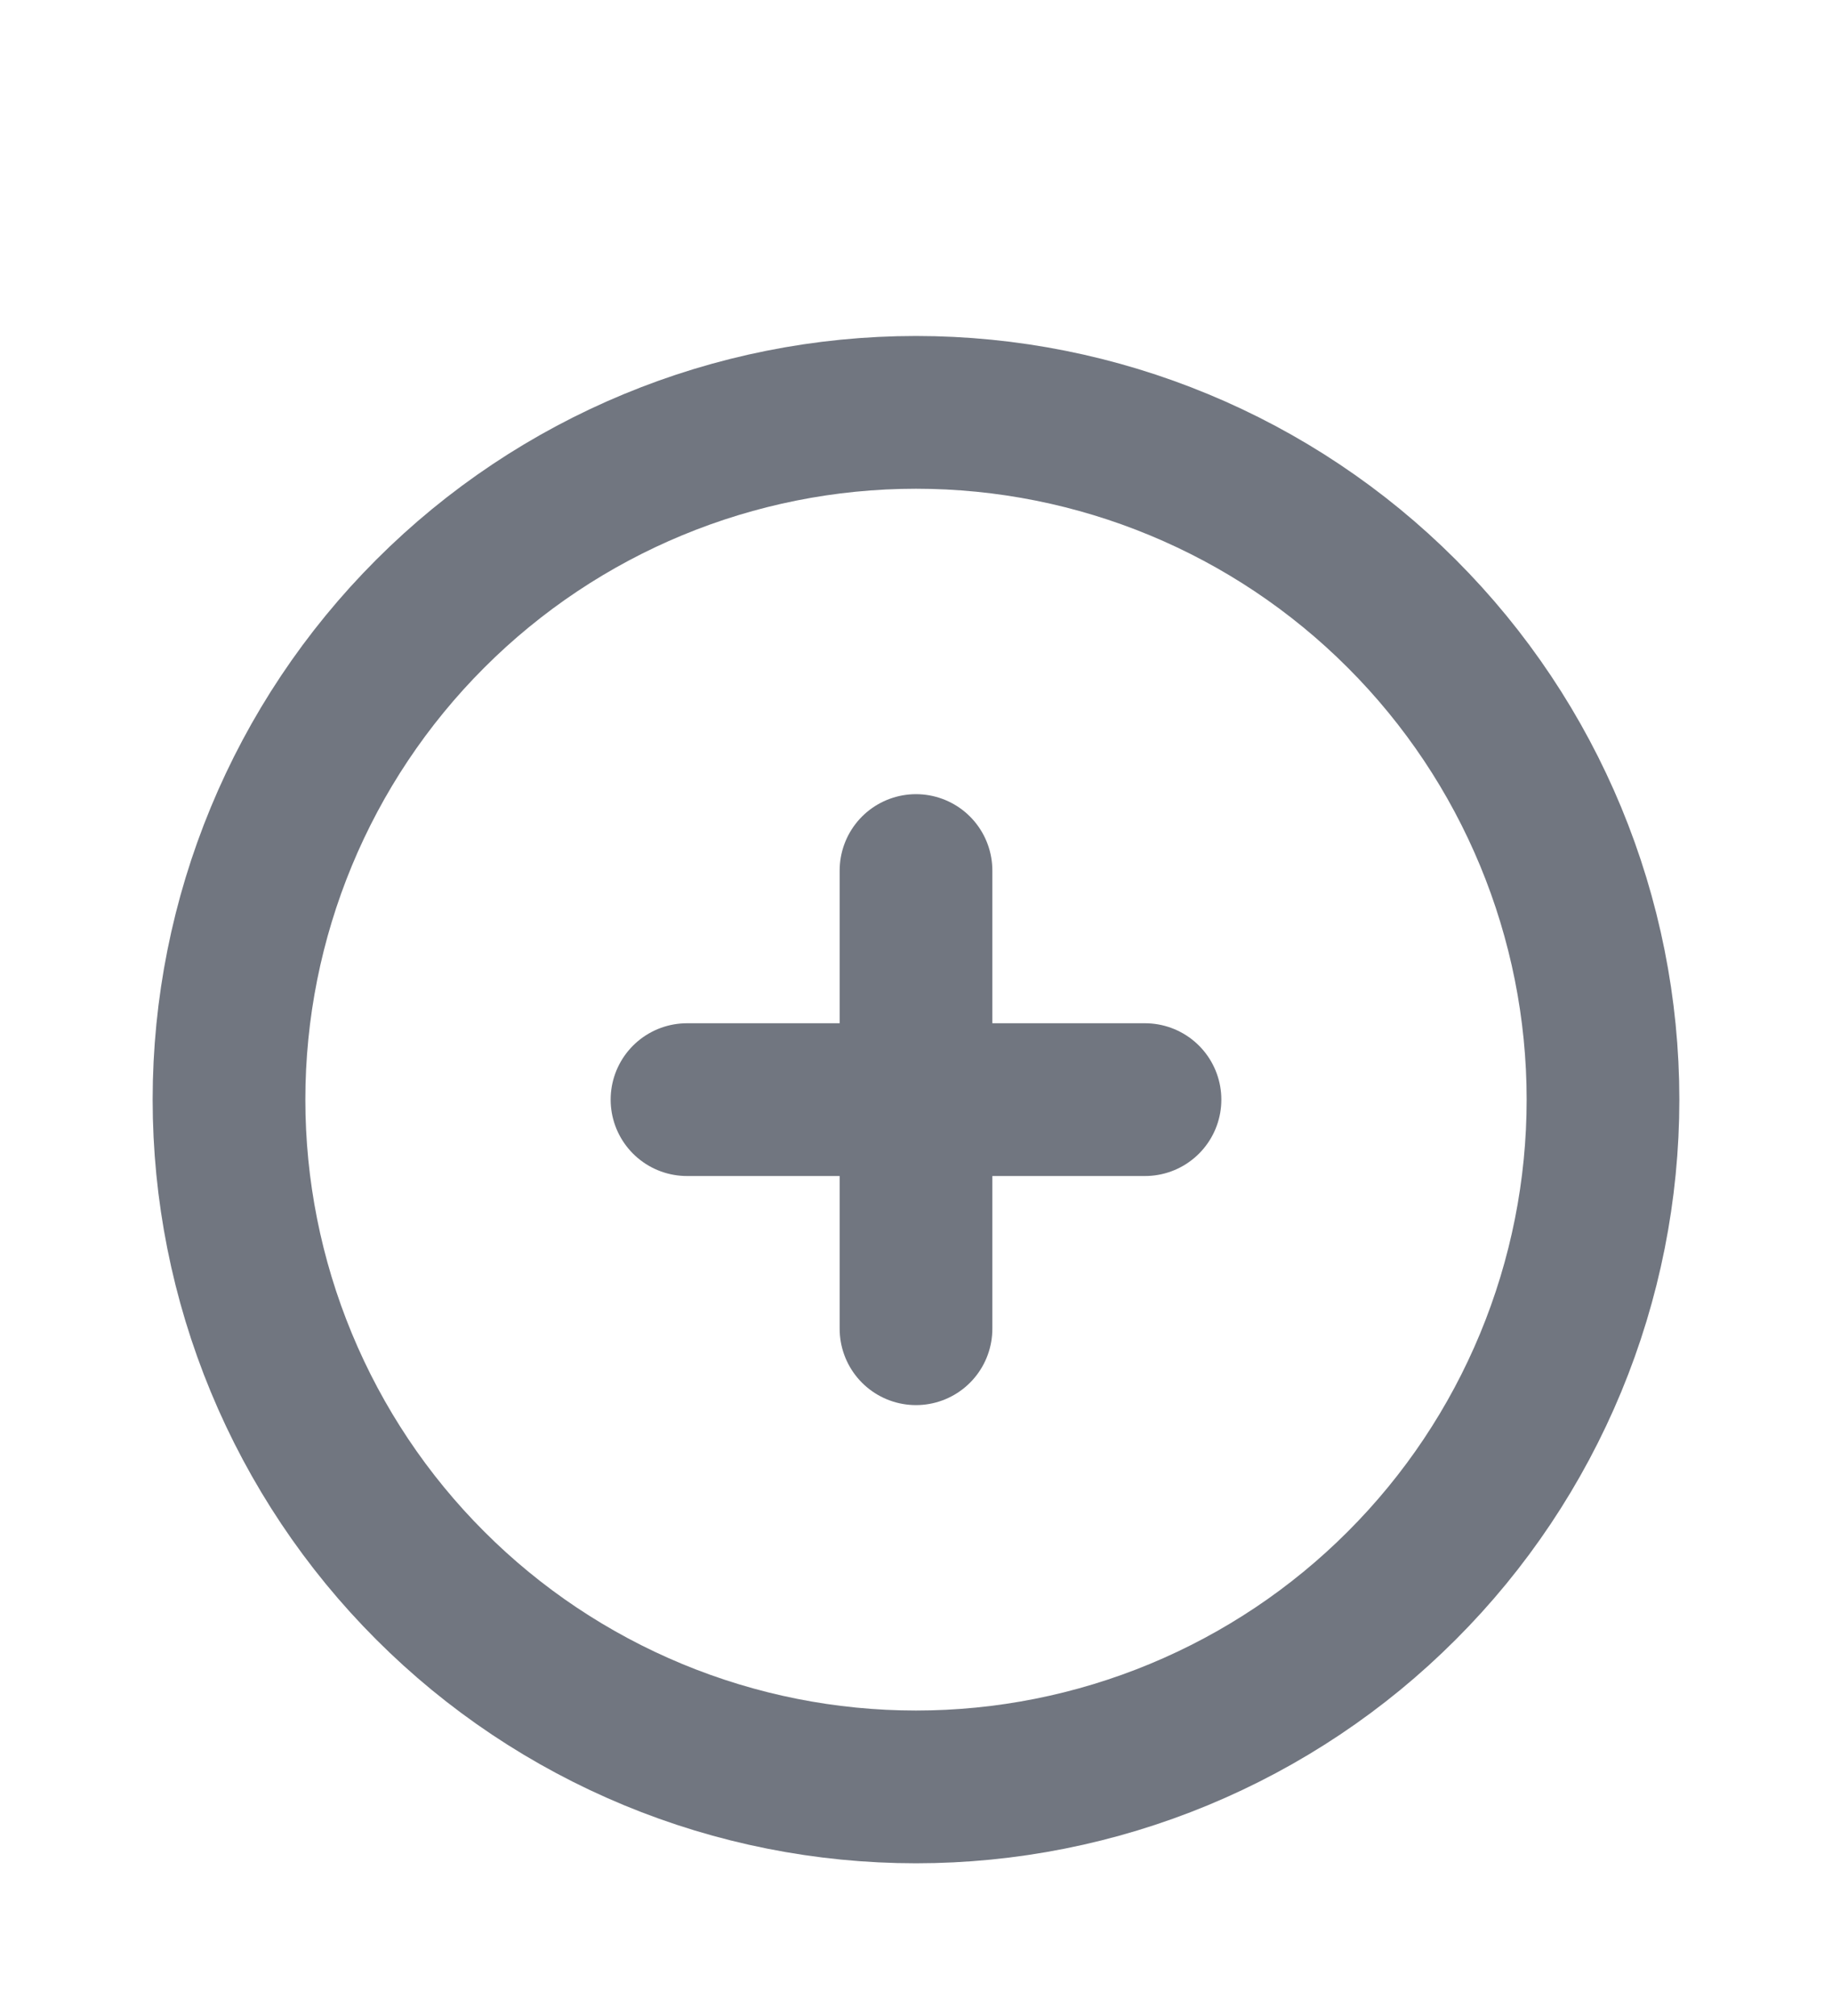 <svg width="20" height="22" viewBox="0 0 20 22" fill="none" xmlns="http://www.w3.org/2000/svg">
<g clip-path="url(#clip0_3010_603)">
<path d="M2.5 12C2.5 12.985 2.694 13.96 3.071 14.87C3.448 15.78 4 16.607 4.697 17.303C5.393 18 6.22 18.552 7.13 18.929C8.04 19.306 9.015 19.5 10 19.5C10.985 19.5 11.96 19.306 12.87 18.929C13.78 18.552 14.607 18 15.303 17.303C16 16.607 16.552 15.78 16.929 14.87C17.306 13.96 17.5 12.985 17.5 12C17.5 10.011 16.71 8.103 15.303 6.697C13.897 5.29 11.989 4.5 10 4.5C8.011 4.5 6.103 5.29 4.697 6.697C3.29 8.103 2.5 10.011 2.5 12Z" stroke="#717680" stroke-width="1.667" stroke-linecap="round" stroke-linejoin="round"/>
<path d="M7.5 12H12.5" stroke="#717680" stroke-width="1.667" stroke-linecap="round" stroke-linejoin="round"/>
<path d="M10 9.5V14.5" stroke="#717680" stroke-width="1.667" stroke-linecap="round" stroke-linejoin="round"/>
</g>
<defs>
<clipPath id="clip0_3010_603">
<rect width="20" height="20" fill="white" transform="translate(0 2)"/>
</clipPath>
</defs>
</svg>
